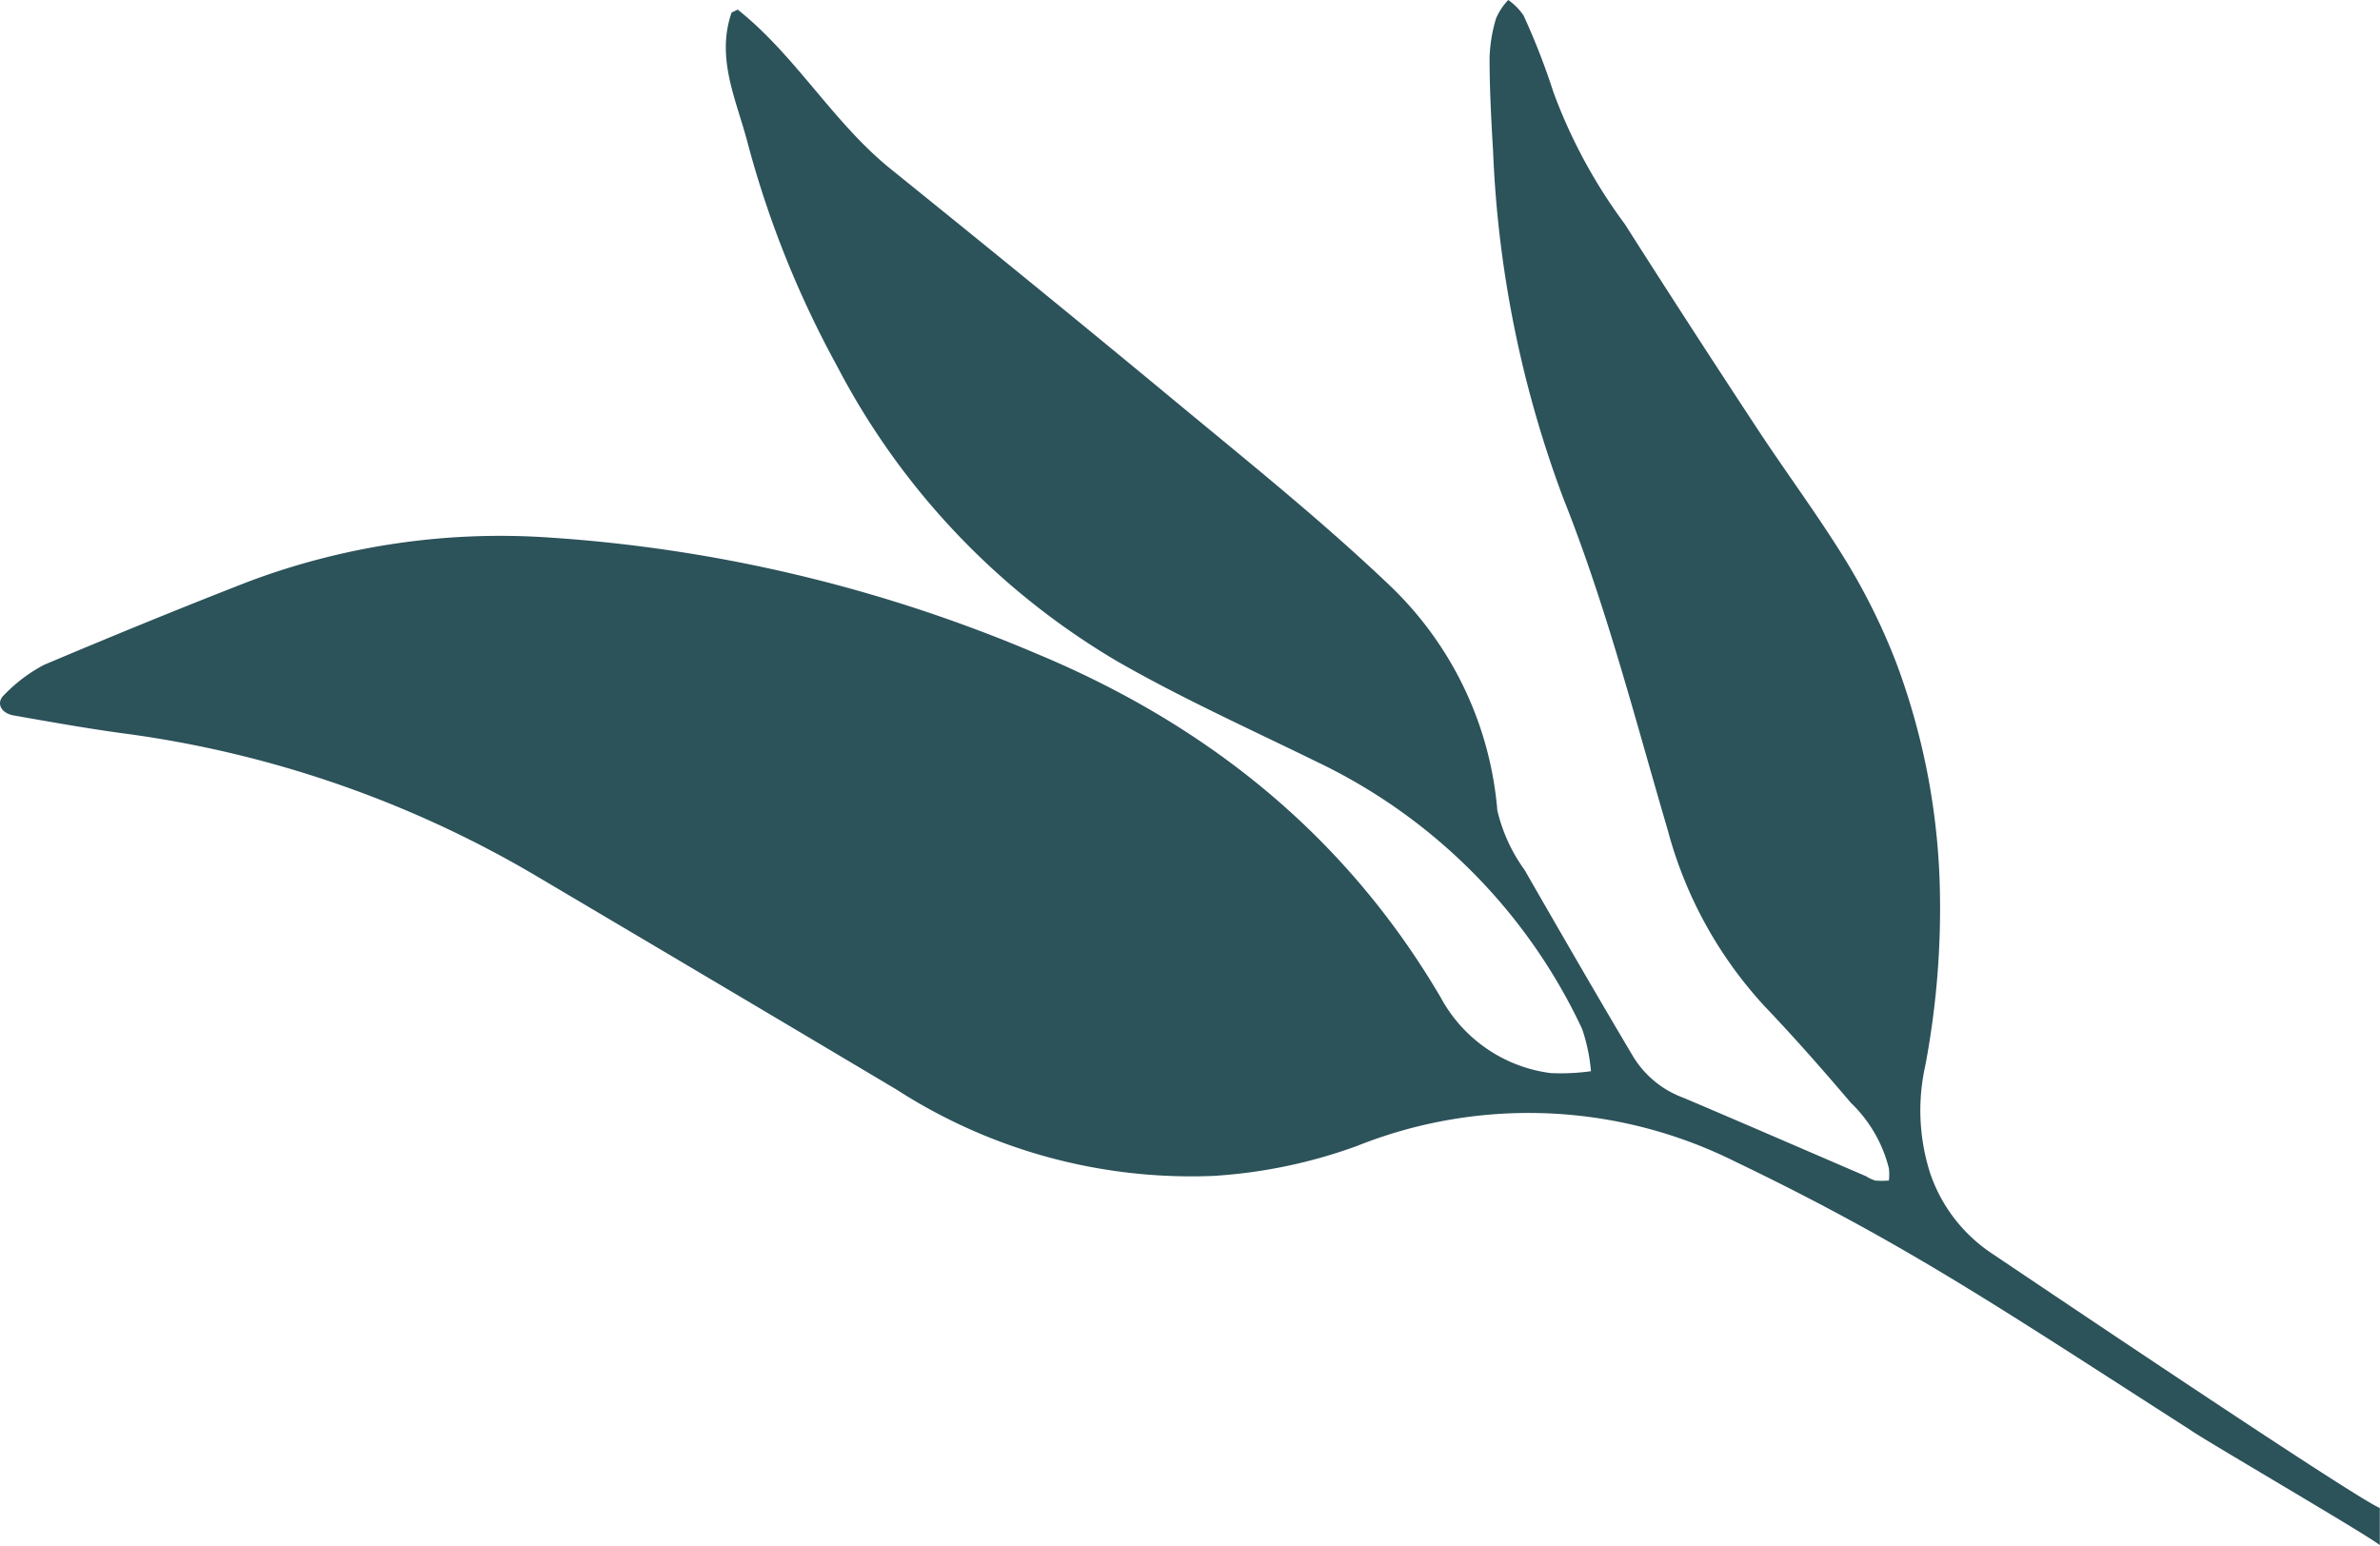 <svg id="Calque_1" data-name="Calque 1" xmlns="http://www.w3.org/2000/svg" viewBox="0 0 128.86 83.7"><defs><style>.cls-1{fill:#2c525a;}</style></defs><g id="uwyajO.tif"><g id="Groupe_440" data-name="Groupe 440"><path id="Tracé_380" data-name="Tracé 380" class="cls-1" d="M128.85,81.65c-1.29-.55-14.4-9.34-21-13.78a8.49,8.49,0,0,1-3.35-4.36,11.13,11.13,0,0,1-.26-5.81,45.63,45.63,0,0,0,.78-9.9,37.36,37.36,0,0,0-2.35-11.91,34.24,34.24,0,0,0-2.71-5.5c-1.52-2.48-3.27-4.82-4.87-7.26q-3.6-5.47-7.12-11A28.47,28.47,0,0,1,84.11,5,37.47,37.47,0,0,0,82.49.84,3.16,3.16,0,0,0,81.66,0,3.41,3.41,0,0,0,81,1a8.11,8.11,0,0,0-.35,2.13c0,1.69.09,3.38.19,5.06A60.37,60.37,0,0,0,84.65,27c2.33,5.85,3.87,11.91,5.64,17.92a22.65,22.65,0,0,0,5.23,9.54c1.62,1.7,3.17,3.46,4.69,5.25a7.39,7.39,0,0,1,2.06,3.55,2.91,2.91,0,0,1,0,.66,4.53,4.53,0,0,1-.74,0,2,2,0,0,1-.49-.23c-3.3-1.42-6.59-2.85-9.89-4.25a5.33,5.33,0,0,1-2.73-2.24c-2-3.37-3.93-6.71-5.87-10.09a9,9,0,0,1-1.48-3.23,19,19,0,0,0-5.92-12.27C71.35,28,67.27,24.75,63.26,21.42c-5-4.14-10-8.21-15.06-12.29C45.08,6.6,43.07,3,39.94.52l-.33.16c-.86,2.49.27,4.75.87,7.06A54,54,0,0,0,45.31,19.8a40,40,0,0,0,15.17,16c3.48,2,7.19,3.67,10.82,5.45A30.21,30.21,0,0,1,85.66,55.71,9.71,9.71,0,0,1,86.14,58a11.55,11.55,0,0,1-2.2.1A7.92,7.92,0,0,1,78,54c-5.13-8.73-12.6-14.74-21.86-18.6a80.94,80.94,0,0,0-26.47-6.3,38.73,38.73,0,0,0-16.24,2.4C9.73,32.94,6.05,34.45,2.38,36A8.5,8.5,0,0,0,.23,37.62c-.46.42-.2,1,.53,1.12,2.05.36,4.1.73,6.16,1a59.28,59.28,0,0,1,22,7.62C35.48,51.24,42,55.1,48.55,59a29.45,29.45,0,0,0,17.12,4.67,27.53,27.53,0,0,0,7.82-1.63,25.06,25.06,0,0,1,20.43.84c9.26,4.45,14.36,7.94,24.68,14.55.56.43,10.47,6.2,10.25,6.25" transform="translate(0)"/></g></g></svg>